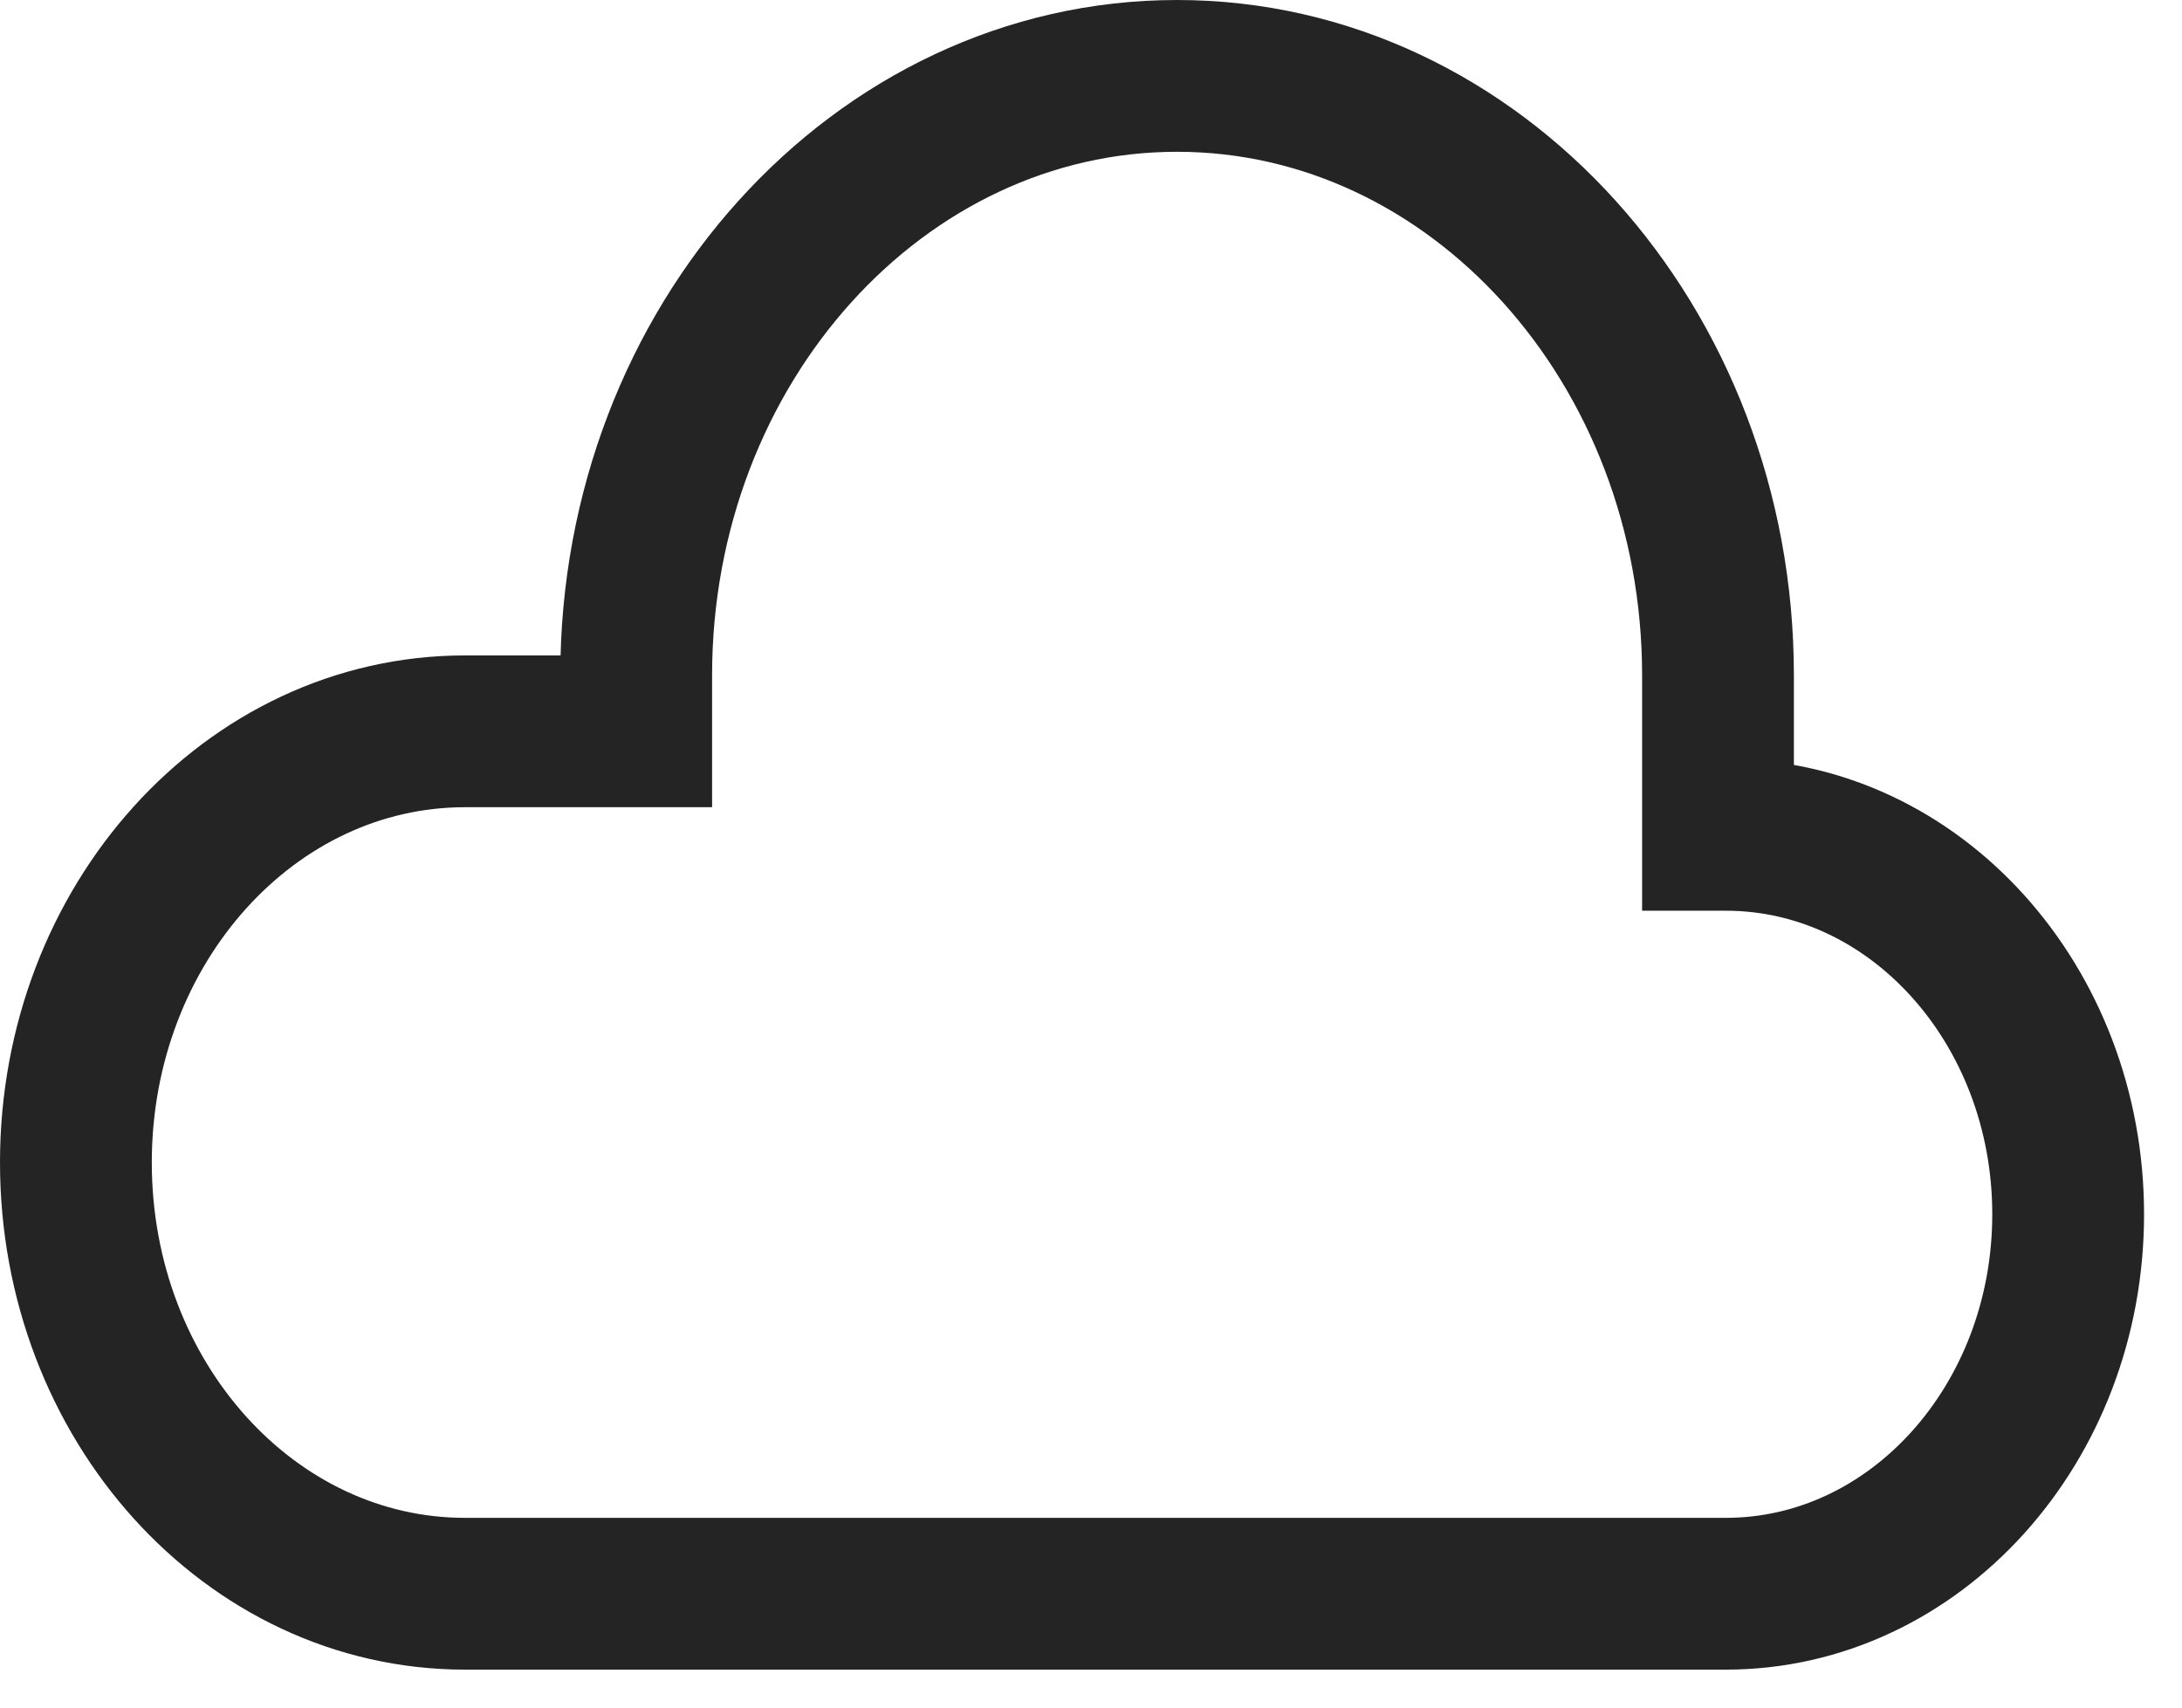 <?xml version="1.0" encoding="utf-8"?>
<svg width="23px" height="18px" viewBox="0 0 23 18" version="1.1" xmlns:xlink="http://www.w3.org/1999/xlink" xmlns="http://www.w3.org/2000/svg">
  <path d="M17.391 8L17.309 8L17.309 6.318C17.309 2.835 14.751 0 11.607 0C8.464 0 5.906 2.835 5.906 6.318L5.906 6.909L4.102 6.909C1.836 6.909 0 8.944 0 11.454C0 13.965 1.836 16 4.102 16L17.391 16C19.384 16 21 14.209 21 12C21 9.791 19.384 8 17.391 8Z" transform="translate(0.8 0.8)" id="Path" fill="none" stroke="#242424" stroke-width="1.6" />
</svg>
